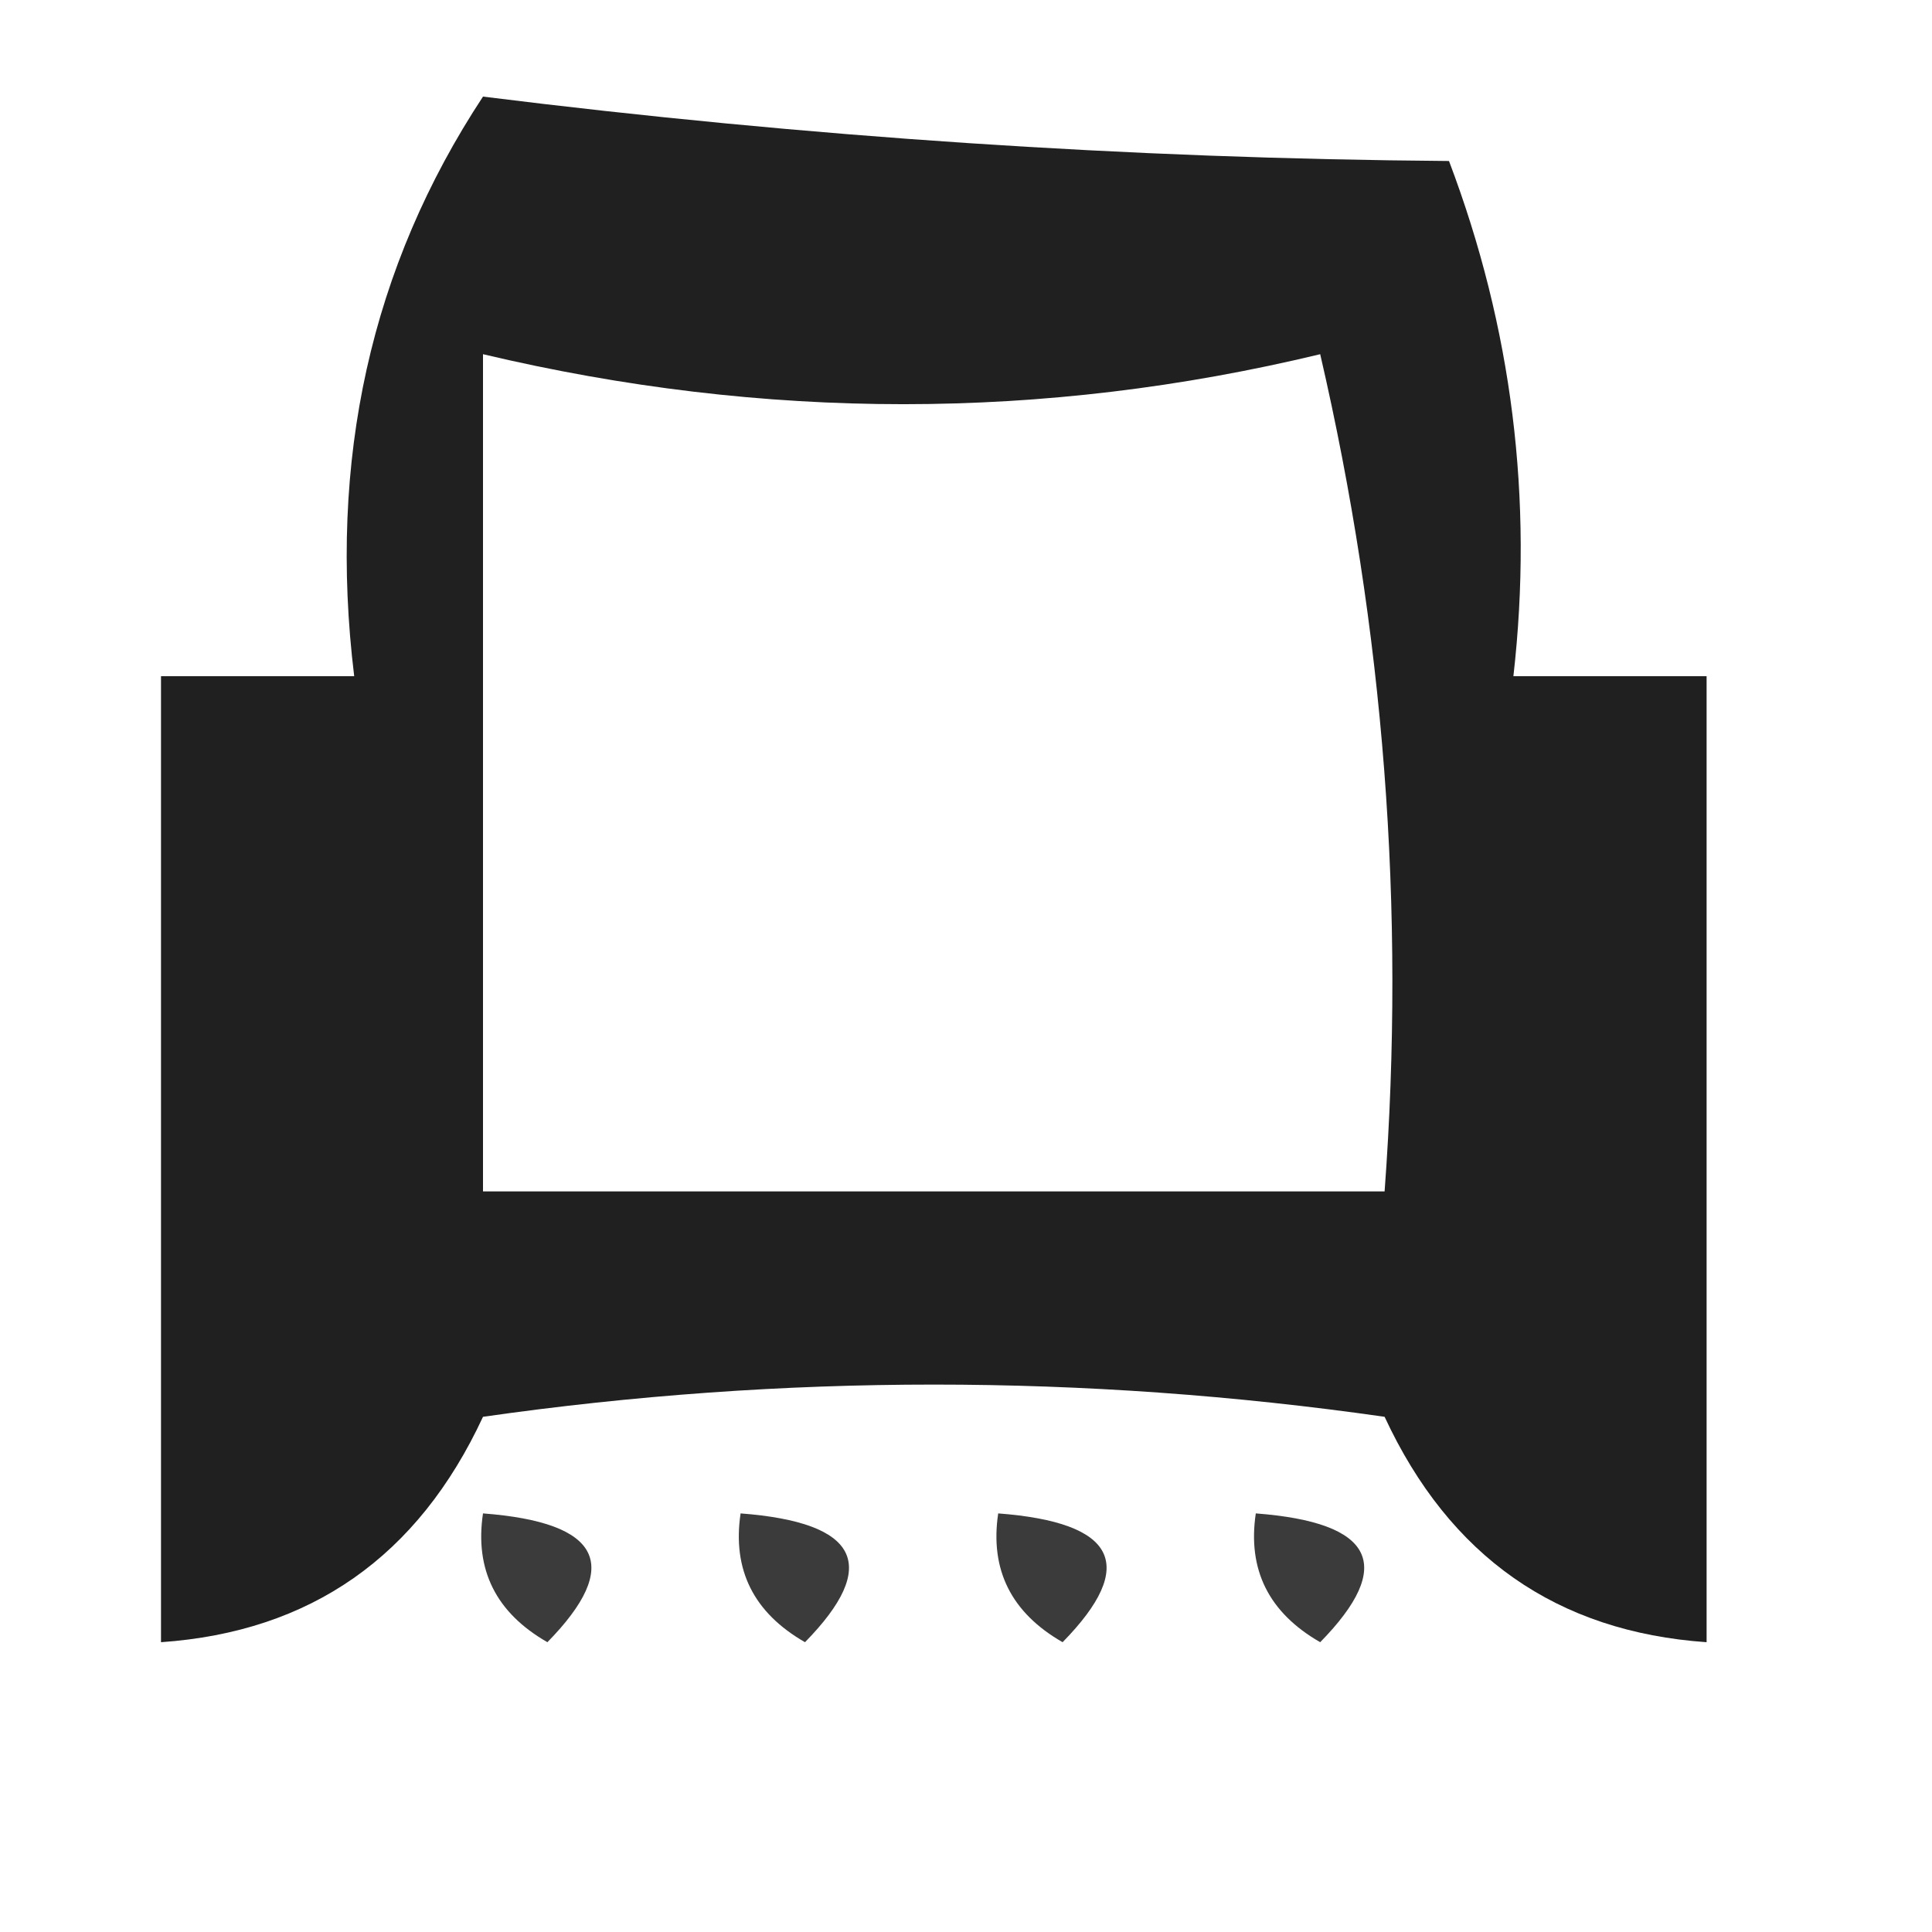 <?xml version="1.0" encoding="UTF-8"?> <svg xmlns="http://www.w3.org/2000/svg" xmlns:xlink="http://www.w3.org/1999/xlink" version="1.1" width="30px" height="30px" style="shape-rendering:geometricPrecision; text-rendering:geometricPrecision; image-rendering:optimizeQuality; fill-rule:evenodd; clip-rule:evenodd"><g><path style="opacity:0.873" fill="#000000" d="M 7.5,1.5 C 12.525,2.128 17.526,2.462 22.5,2.5C 23.48,5.086 23.813,7.753 23.5,10.5C 24.5,10.5 25.5,10.5 26.5,10.5C 26.5,15.5 26.5,20.5 26.5,25.5C 24.176,25.338 22.509,24.172 21.5,22C 16.833,21.333 12.167,21.333 7.5,22C 6.491,24.172 4.824,25.338 2.5,25.5C 2.5,20.5 2.5,15.5 2.5,10.5C 3.5,10.5 4.5,10.5 5.5,10.5C 5.091,7.145 5.758,4.145 7.5,1.5 Z M 7.5,5.5 C 11.869,6.535 16.202,6.535 20.5,5.5C 21.492,9.783 21.826,14.116 21.5,18.5C 16.833,18.5 12.167,18.5 7.5,18.5C 7.5,14.167 7.5,9.833 7.5,5.5 Z"></path></g><g><path style="opacity:0.766" fill="#000000" d="M 7.5,23.5 C 9.337,23.64 9.67,24.306 8.5,25.5C 7.702,25.043 7.369,24.376 7.5,23.5 Z"></path></g><g><path style="opacity:0.766" fill="#000000" d="M 11.5,23.5 C 13.337,23.64 13.67,24.306 12.5,25.5C 11.703,25.043 11.369,24.376 11.5,23.5 Z"></path></g><g><path style="opacity:0.766" fill="#000000" d="M 15.5,23.5 C 17.337,23.64 17.67,24.306 16.5,25.5C 15.703,25.043 15.369,24.376 15.5,23.5 Z"></path></g><g><path style="opacity:0.766" fill="#000000" d="M 19.5,23.5 C 21.337,23.64 21.67,24.306 20.5,25.5C 19.703,25.043 19.369,24.376 19.5,23.5 Z"></path></g></svg> 